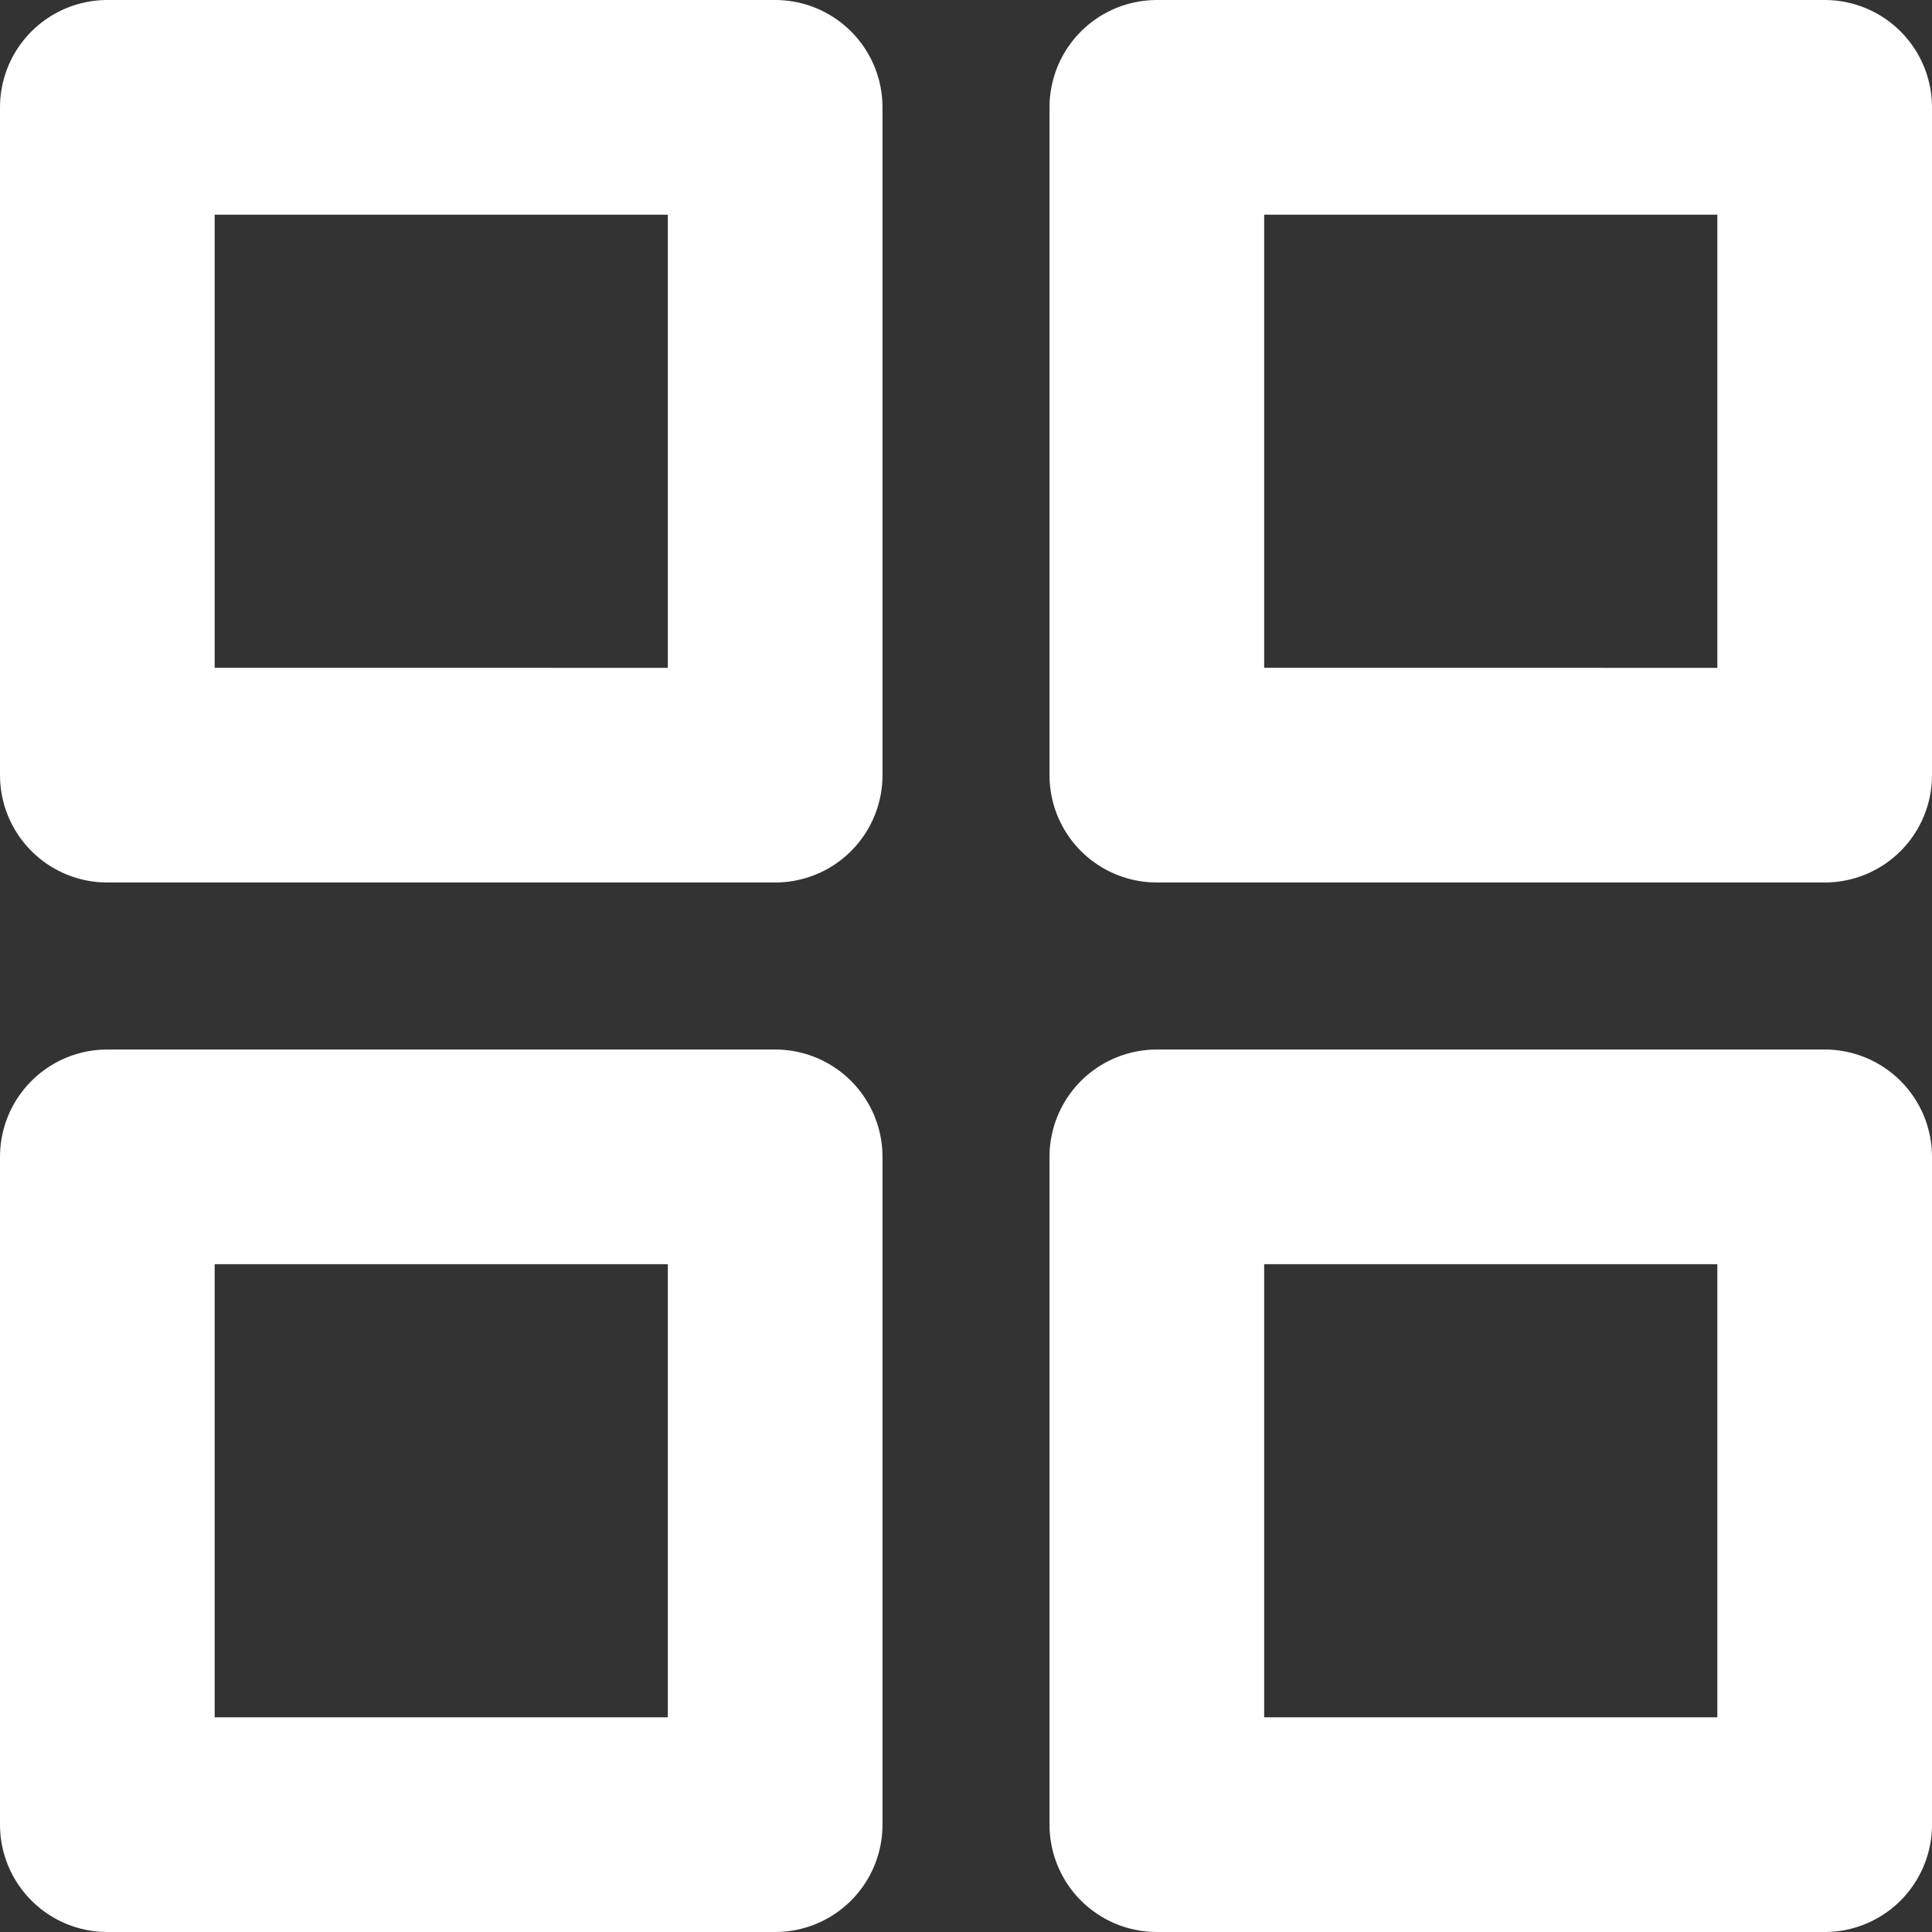 <svg xmlns="http://www.w3.org/2000/svg" width="18" height="18" viewBox="0 0 18 18">
  <rect x="0" y="0" width="18" height="18" fill="#333333" stroke="none"/>
  <g id="Icon_feather-grid" data-name="Icon feather-grid" transform="translate(-3.5 -3.5)">
    <path id="패스_697" data-name="패스 697" d="M4.5,4.5h6.222v6.222H4.5Z" fill="none" stroke="#fff" stroke-linecap="round" stroke-linejoin="round" stroke-width="2"/>
    <path id="패스_698" data-name="패스 698" d="M21,4.5h6.222v6.222H21Z" transform="translate(-6.722)" fill="none" stroke="#fff" stroke-linecap="round" stroke-linejoin="round" stroke-width="2"/>
    <path id="패스_699" data-name="패스 699" d="M21,21h6.222v6.222H21Z" transform="translate(-6.722 -6.722)" fill="none" stroke="#fff" stroke-linecap="round" stroke-linejoin="round" stroke-width="2"/>
    <path id="패스_700" data-name="패스 700" d="M4.5,21h6.222v6.222H4.5Z" transform="translate(0 -6.722)" fill="none" stroke="#fff" stroke-linecap="round" stroke-linejoin="round" stroke-width="2"/>
  </g>
</svg>
